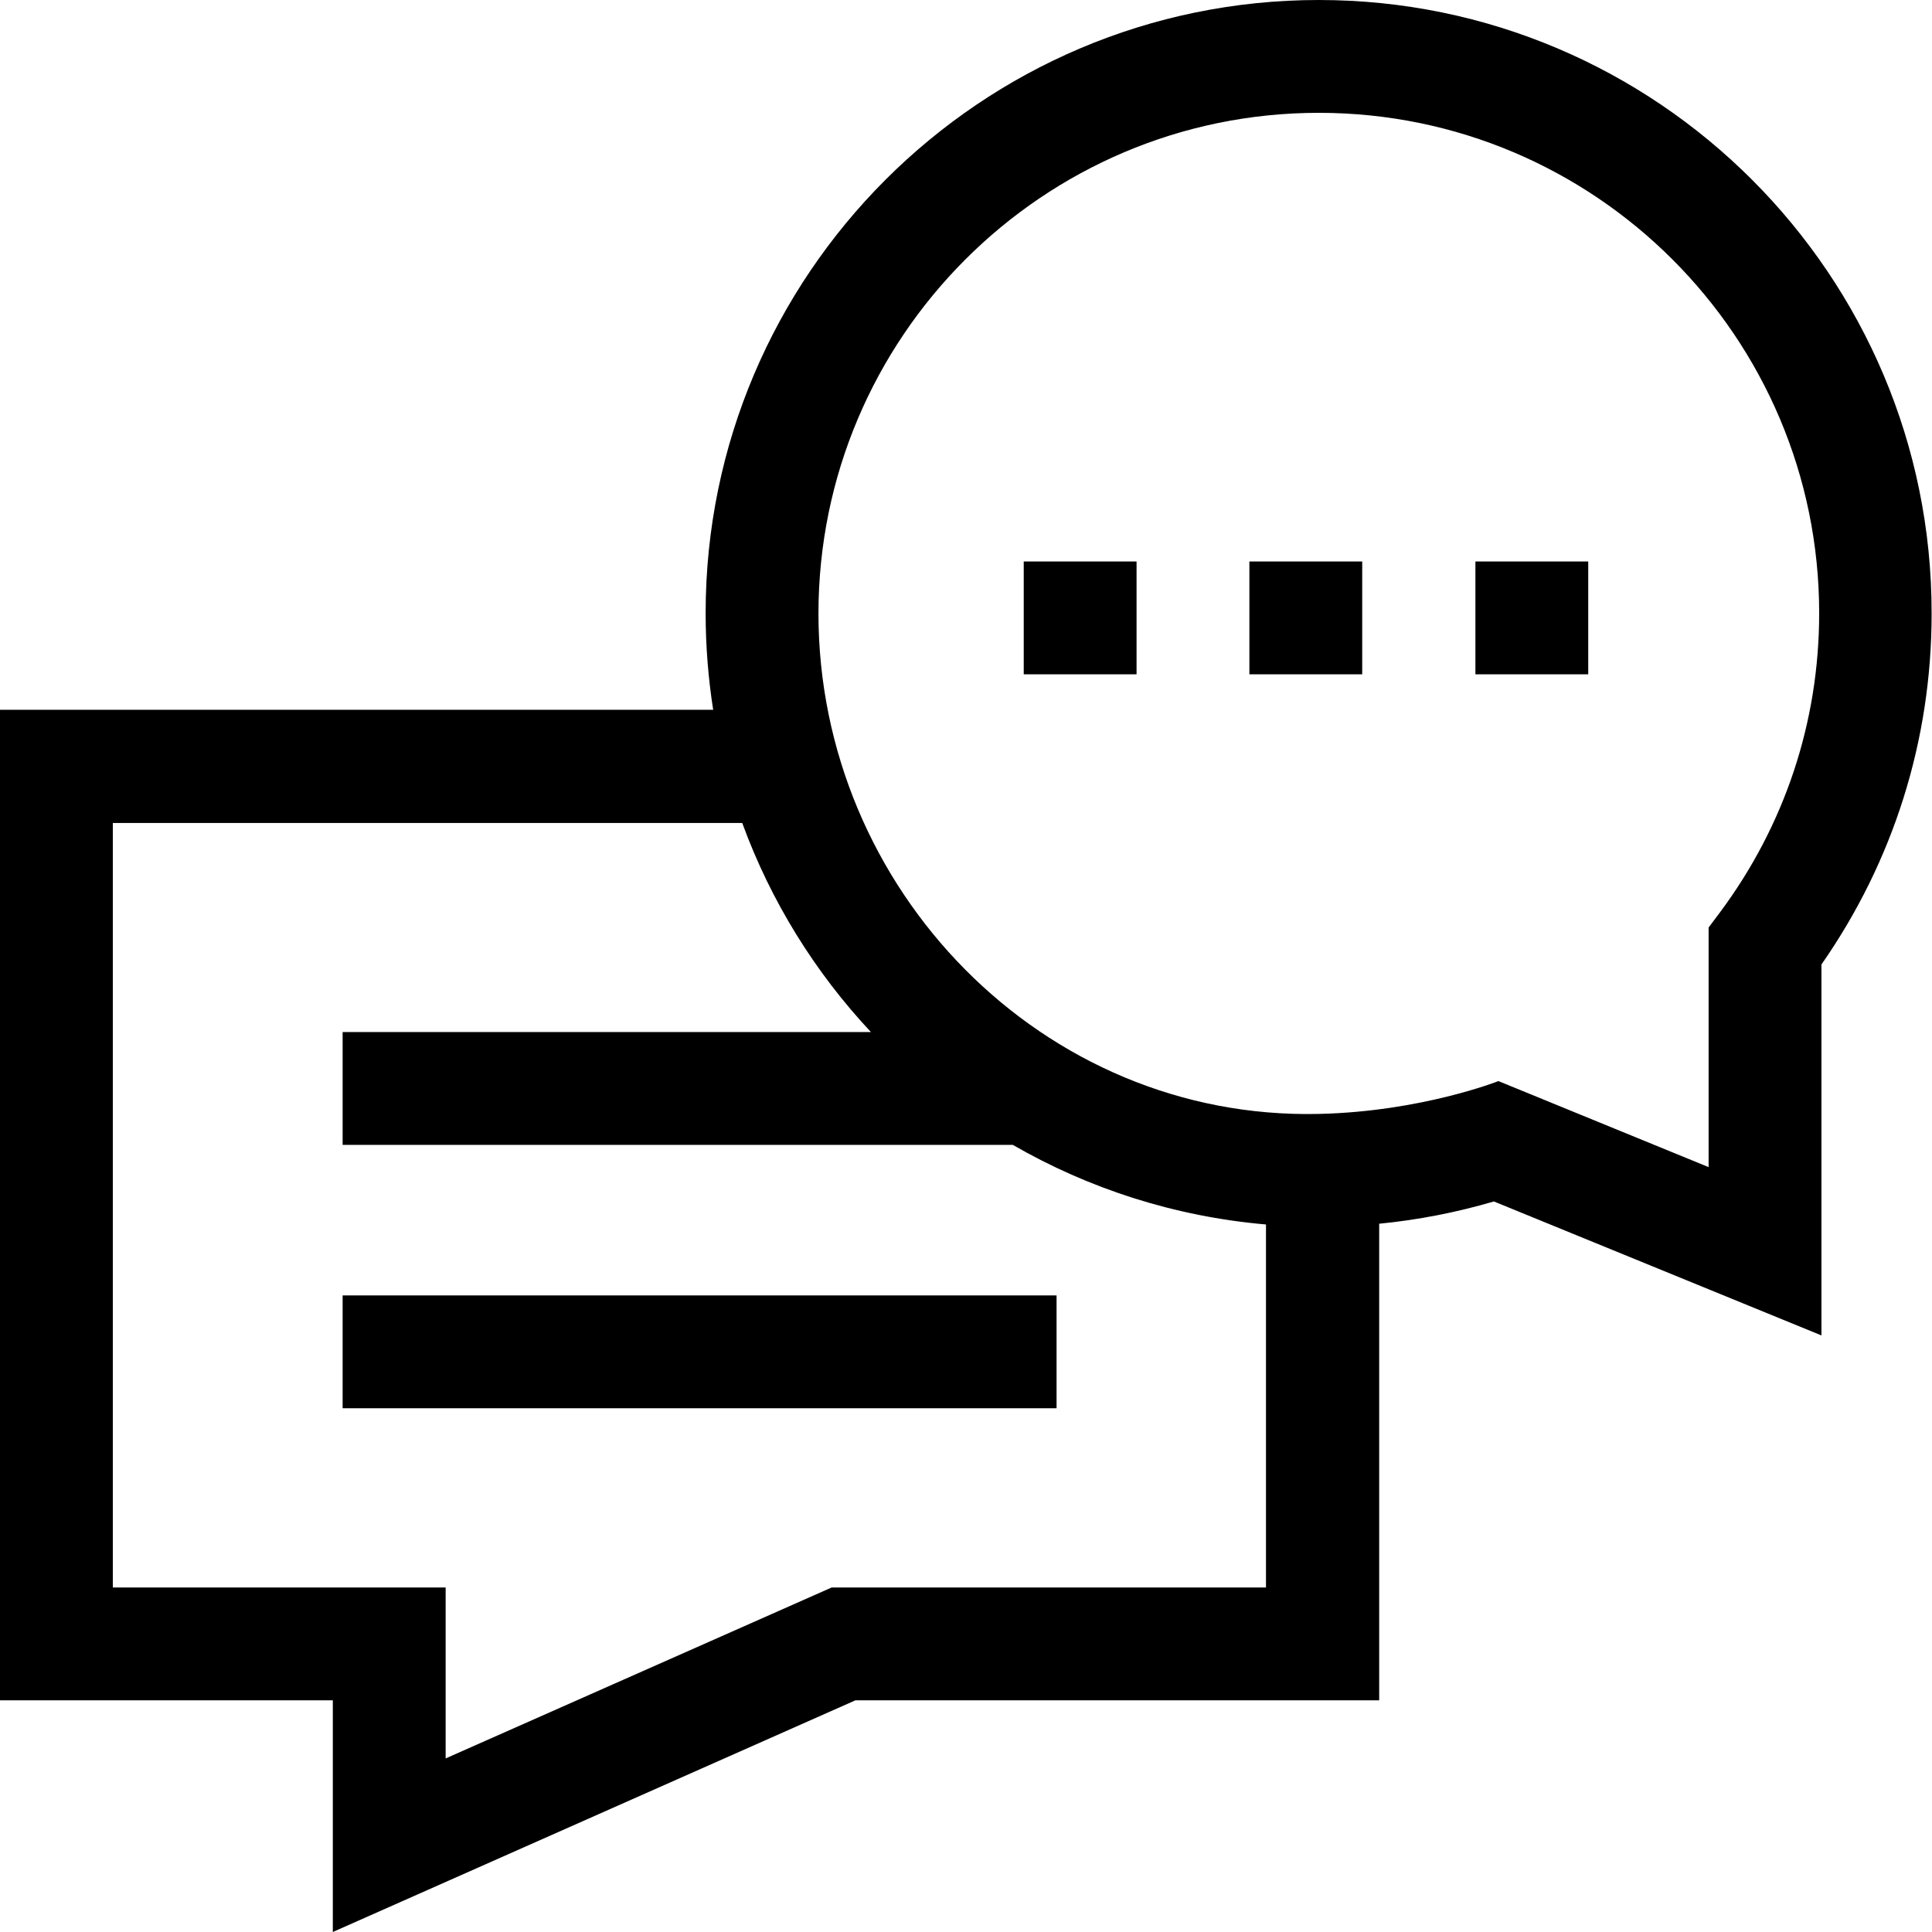 <?xml version="1.0" encoding="utf-8"?>
<!-- Generator: Adobe Illustrator 25.4.1, SVG Export Plug-In . SVG Version: 6.00 Build 0)  -->
<svg version="1.1" id="Capa_1" xmlns="http://www.w3.org/2000/svg" xmlns:xlink="http://www.w3.org/1999/xlink" x="0px" y="0px"
	 viewBox="0 0 512 512" style="enable-background:new 0 0 512 512;" xml:space="preserve">
<style type="text/css">
	.st0{fill:#000001;}
</style>
<g>
	<g>
		<path class="st0" d="M90.8,343.3H280v29.9H90.8L90.8,343.3z"/>
		<path class="st0" d="M271.3,148.8h29.9v29.9h-29.9V148.8z"/>
		<path class="st0" d="M331.1,148.8H361v29.9h-29.9V148.8z"/>
		<path class="st0" d="M391,148.8h29.9v29.9H391V148.8z"/>
	</g>
	<path class="st0" d="M349.5,0c-89.6,0-162.5,72.9-162.5,162.5c0,8.7,0.7,17.3,2,25.6H0v262.5h88.2V512l138.5-61.4h138.8V324.3
		c10.3-1,20.5-3,30.4-5.9l86.8,35.5v-98.3c19.1-27.4,29.2-59.4,29.2-93C512,72.9,439.1,0,349.5,0L349.5,0z M220.4,420.7L118.1,466
		v-45.3H29.9V218.1h166.8c7.6,20.8,19.3,39.6,34.1,55.4h-140v29.9h177.6c20.1,11.6,42.9,19,67.1,21.1v96.2H220.4z M455.8,241.8l-3,4
		v63.5l-55.7-22.8c0,0-20.5,8.1-47.6,8.7c-73.1,1.7-132.6-59.5-132.6-132.6S276.3,29.9,349.5,29.9s132.6,59.5,132.6,132.6
		C482.1,191.3,473,218.7,455.8,241.8L455.8,241.8z"/>
</g>
</svg>
